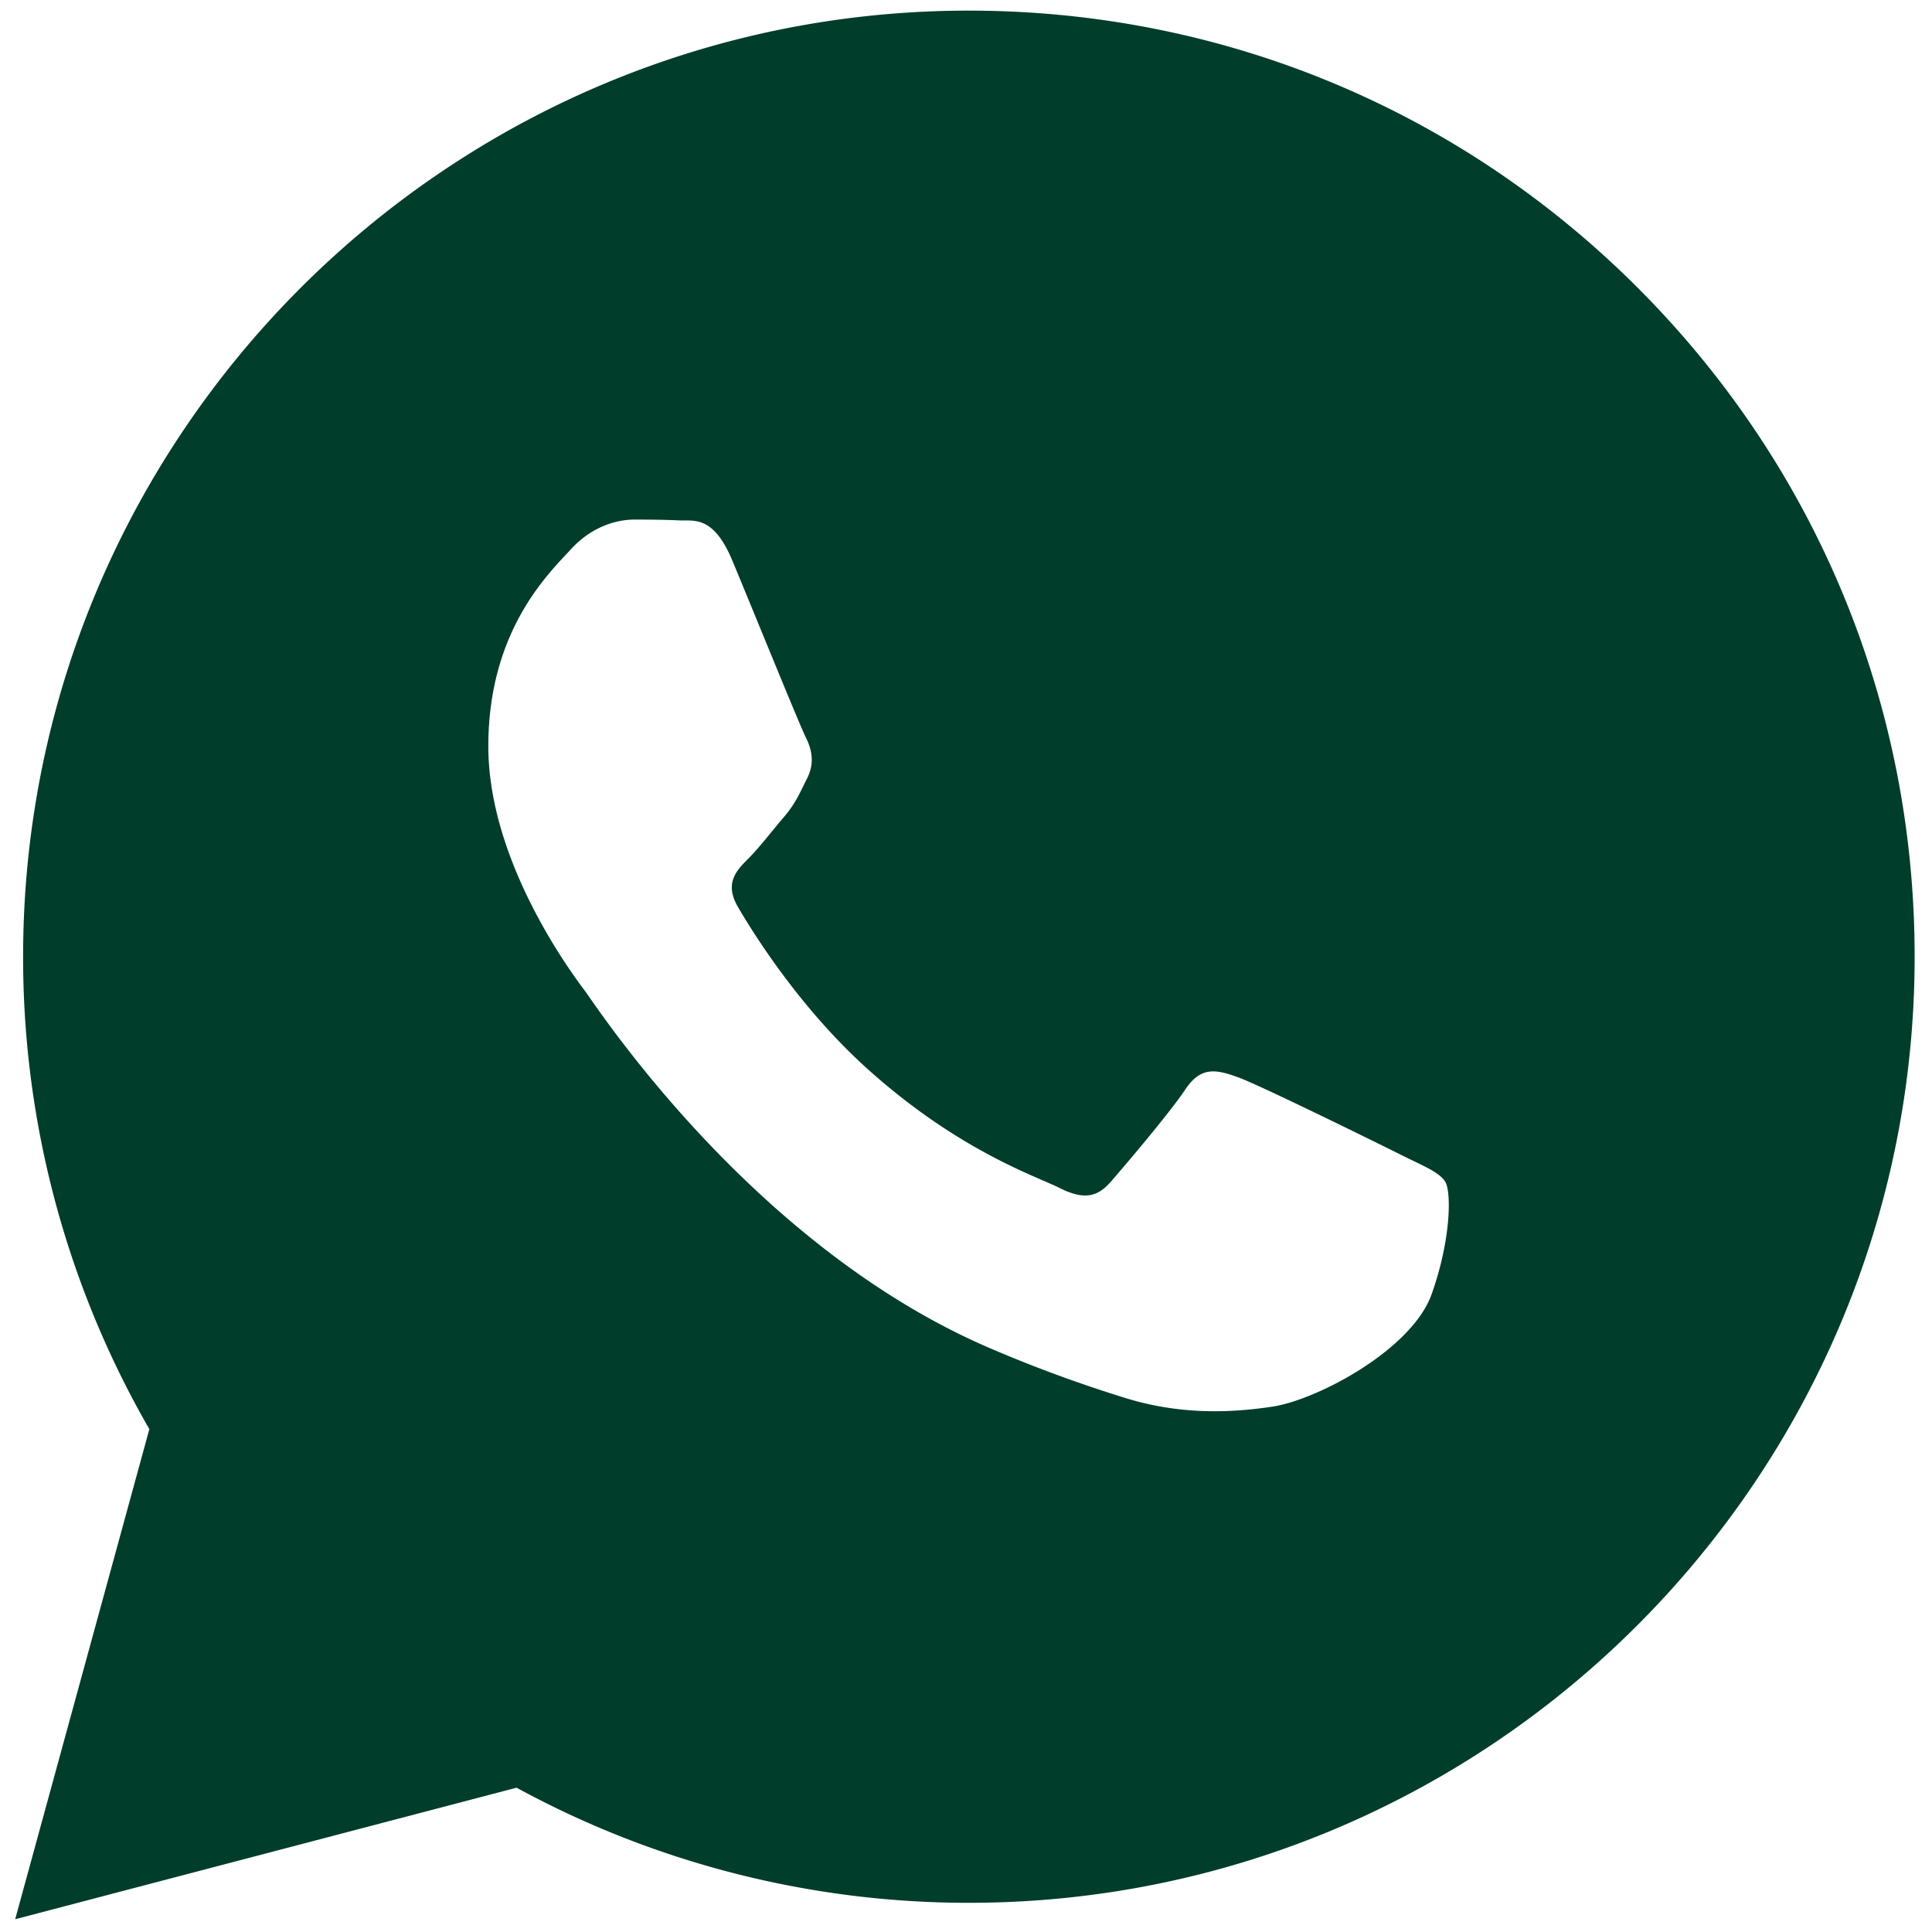 <svg xmlns="http://www.w3.org/2000/svg" width="256" height="256" viewBox="0 0 256 256" xml:space="preserve">
  <g style="stroke:none;stroke-width:0;stroke-dasharray:none;stroke-linecap:butt;stroke-linejoin:miter;stroke-miterlimit:10;fill:none;fill-rule:nonzero;opacity:1">
    <path d="M76.735 13.079C68.315 4.649 57.117.005 45.187 0 20.605 0 .599 20.005.589 44.594A44.521 44.521 0 0 0 6.542 66.89L.215 90l23.642-6.202a44.552 44.552 0 0 0 21.312 5.428h.018c.001 0-.001 0 0 0 24.579 0 44.587-20.007 44.597-44.597.005-11.916-4.629-23.12-13.049-31.55zM27.076 46.217c-.557-.744-4.55-6.042-4.55-11.527 0-5.485 2.879-8.181 3.9-9.296C27.447 24.279 28.655 24 29.398 24s1.487.007 2.136.039c.684.035 1.603-.26 2.507 1.913.929 2.231 3.157 7.717 3.436 8.274.279.558.464 1.208.093 1.952-.371.743-.557 1.208-1.114 1.859s-1.17 1.453-1.672 1.952c-.558.556-1.139 1.159-.489 2.274.65 1.116 2.886 4.765 6.199 7.72 4.256 3.797 7.847 4.973 8.961 5.531 1.114.558 1.764.465 2.414-.279.65-.744 2.786-3.254 3.529-4.369.743-1.115 1.486-.929 2.507-.558 1.022.372 6.5 3.068 7.614 3.625 1.114.558 1.857.837 2.136 1.302.279.465.279 2.696-.65 5.299s-5.381 4.979-7.522 5.298c-1.92.287-4.349.407-7.019-.442a63.992 63.992 0 0 1-6.353-2.347c-11.177-4.827-18.477-16.082-19.035-16.826z" style="stroke:none;stroke-width:1;stroke-dasharray:none;stroke-linecap:butt;stroke-linejoin:miter;stroke-miterlimit:10;fill:#003d2b;fill-rule:evenodd;opacity:1" transform="matrix(2.81 0 0 2.81 1.407 1.407)"/>
  </g>
</svg>
